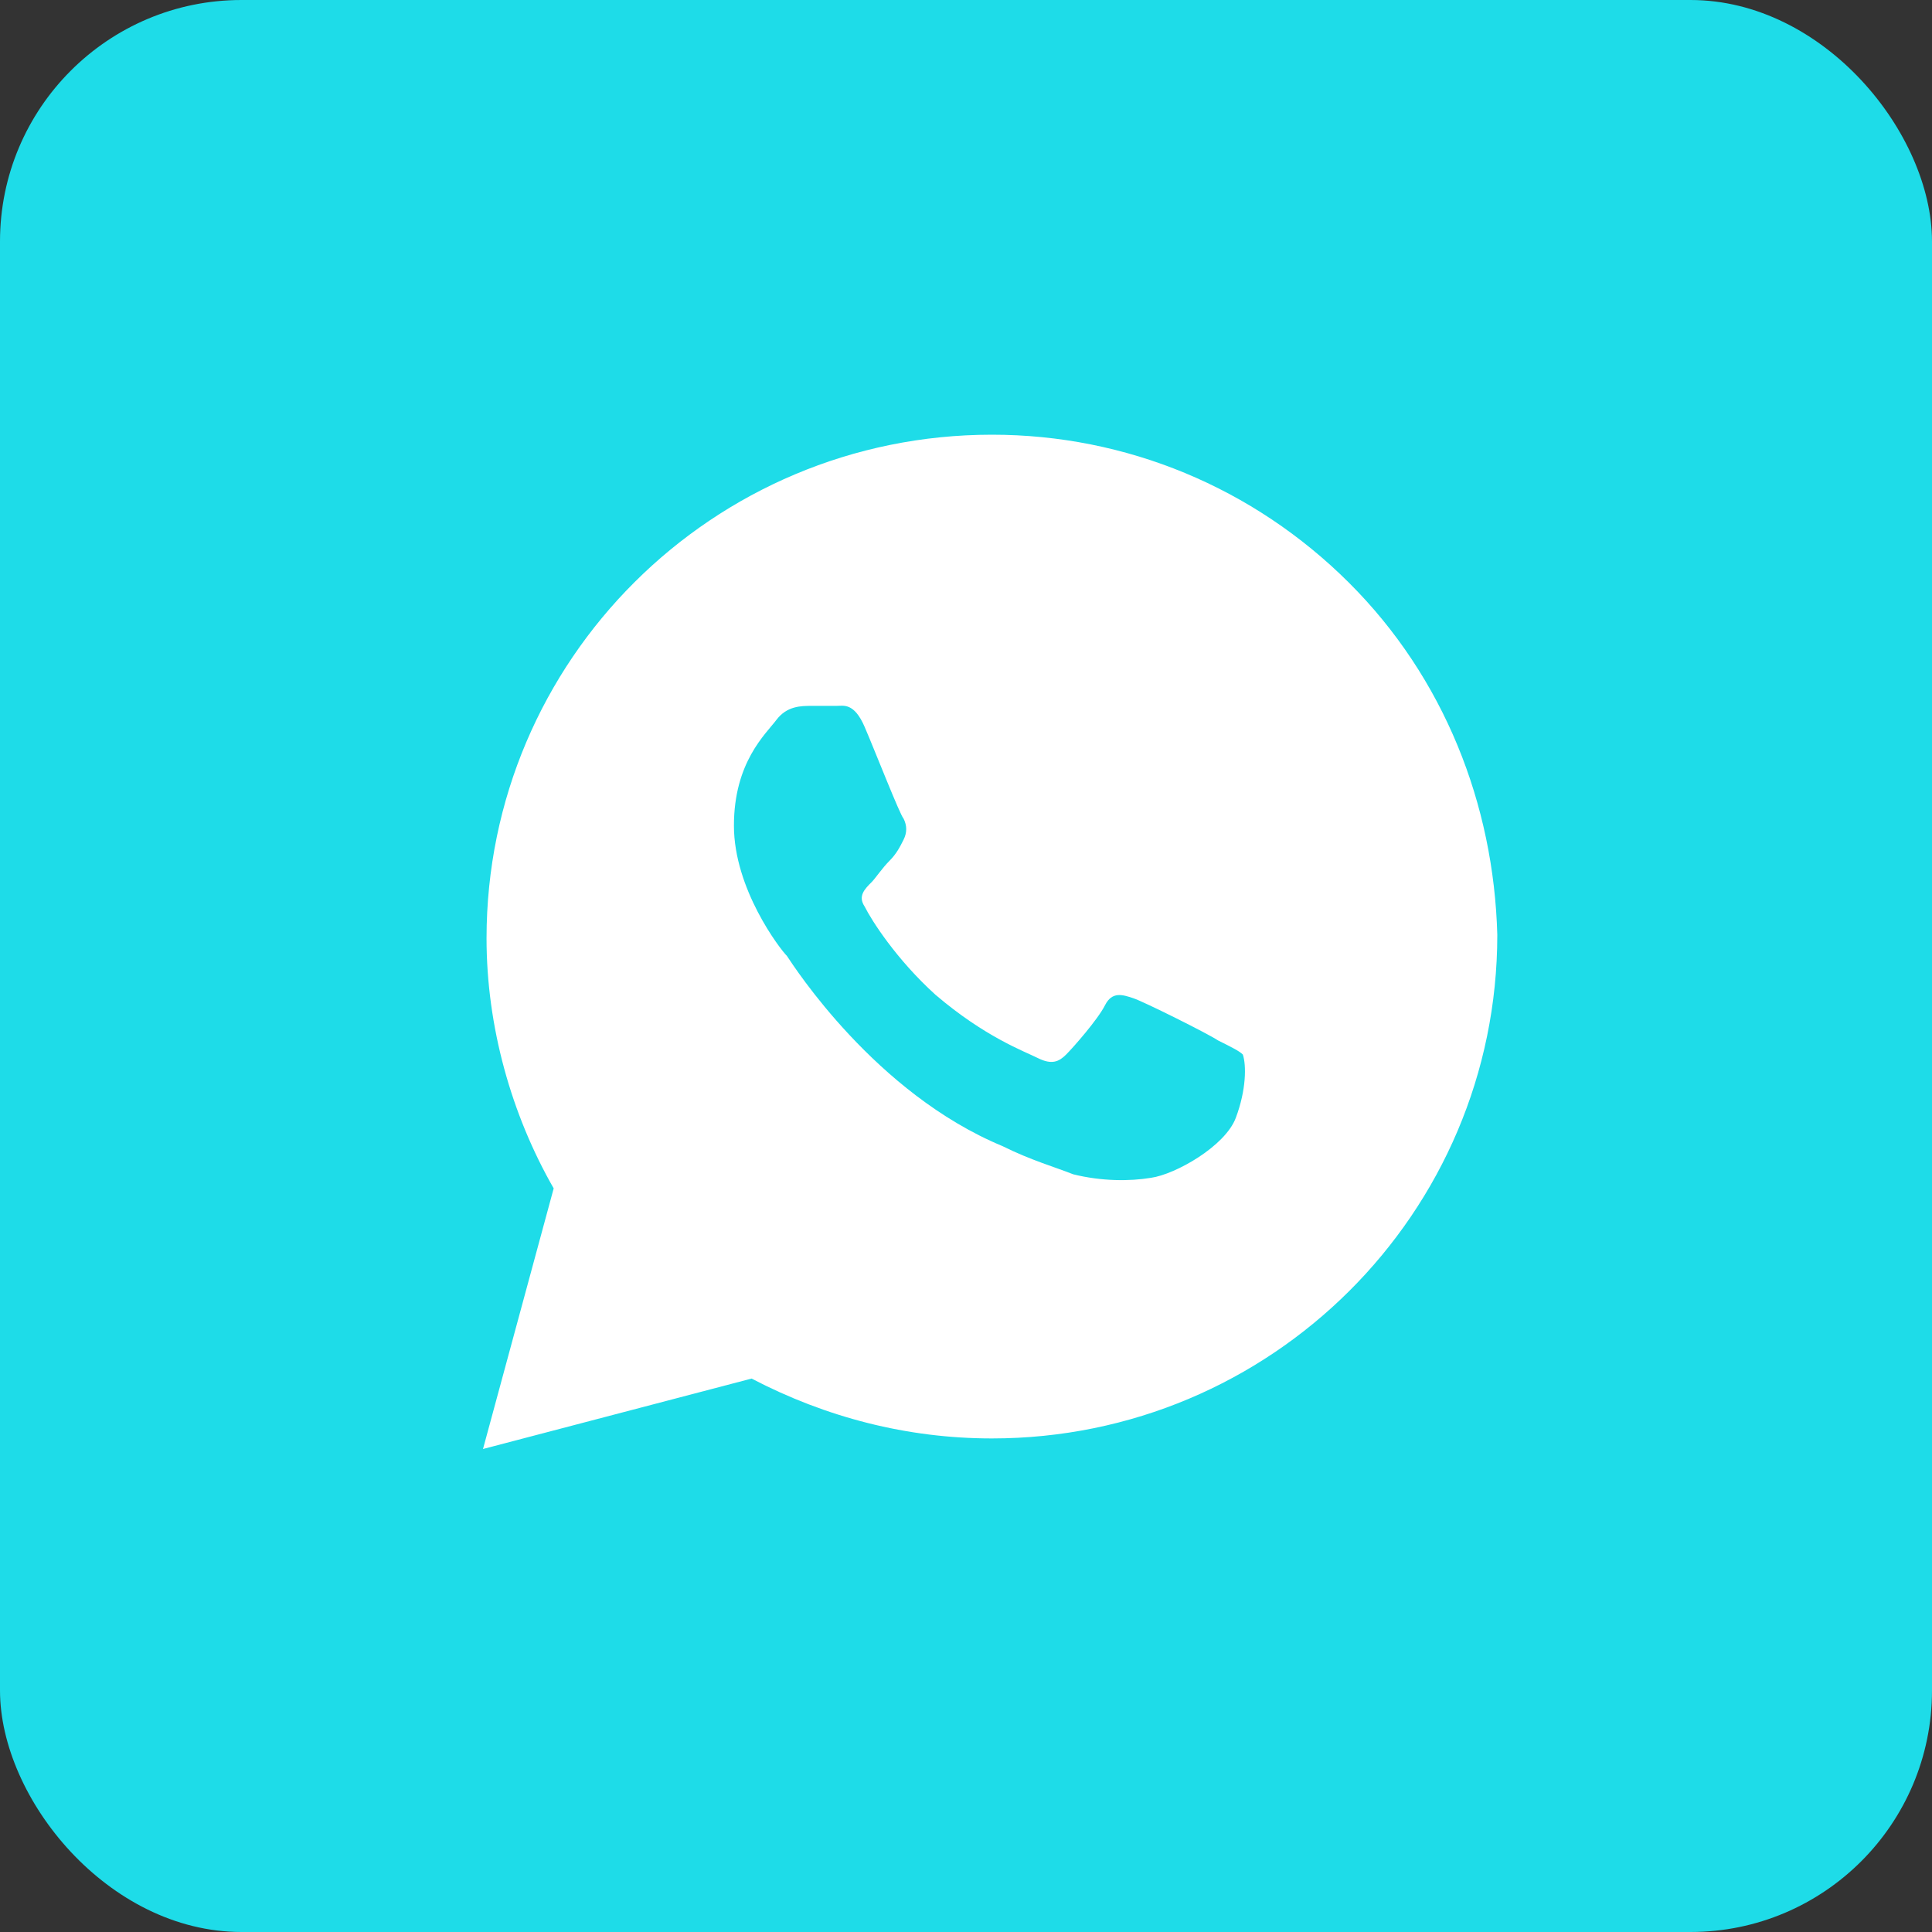 <?xml version="1.0" encoding="UTF-8"?> <svg xmlns="http://www.w3.org/2000/svg" width="160" height="160" viewBox="0 0 160 160" fill="none"><rect x="0" y="0" width="160" height="160" fill="#333333" stroke="none"/> <rect width="160" height="160" rx="20" fill="#1EDCE8"></rect> <path d="M111.707 48.25C103.805 40.375 93.268 36 82.146 36C59.024 36 40.293 54.667 40.293 77.708C40.293 85 42.342 92.292 45.854 98.417L40 120L62.244 114.167C68.39 117.375 75.122 119.125 82.146 119.125C105.268 119.125 124 100.458 124 77.417C123.707 66.625 119.61 56.125 111.707 48.25ZM102.341 92.583C101.463 94.917 97.366 97.25 95.317 97.542C93.561 97.833 91.219 97.833 88.878 97.25C87.415 96.667 85.366 96.083 83.024 94.917C72.488 90.542 65.756 80.042 65.171 79.167C64.585 78.583 60.781 73.625 60.781 68.375C60.781 63.125 63.415 60.792 64.293 59.625C65.171 58.458 66.341 58.458 67.219 58.458C67.805 58.458 68.683 58.458 69.268 58.458C69.854 58.458 70.732 58.167 71.61 60.208C72.488 62.25 74.537 67.5 74.829 67.792C75.122 68.375 75.122 68.958 74.829 69.542C74.537 70.125 74.244 70.708 73.659 71.292C73.073 71.875 72.488 72.75 72.195 73.042C71.61 73.625 71.024 74.208 71.61 75.083C72.195 76.25 74.244 79.458 77.463 82.375C81.561 85.875 84.781 87.042 85.951 87.625C87.122 88.208 87.707 87.917 88.293 87.333C88.878 86.75 90.927 84.417 91.512 83.25C92.098 82.083 92.976 82.375 93.854 82.667C94.732 82.958 100 85.583 100.878 86.167C102.049 86.75 102.634 87.042 102.927 87.333C103.219 88.208 103.22 90.25 102.341 92.583Z" fill="white"></path> </svg> 